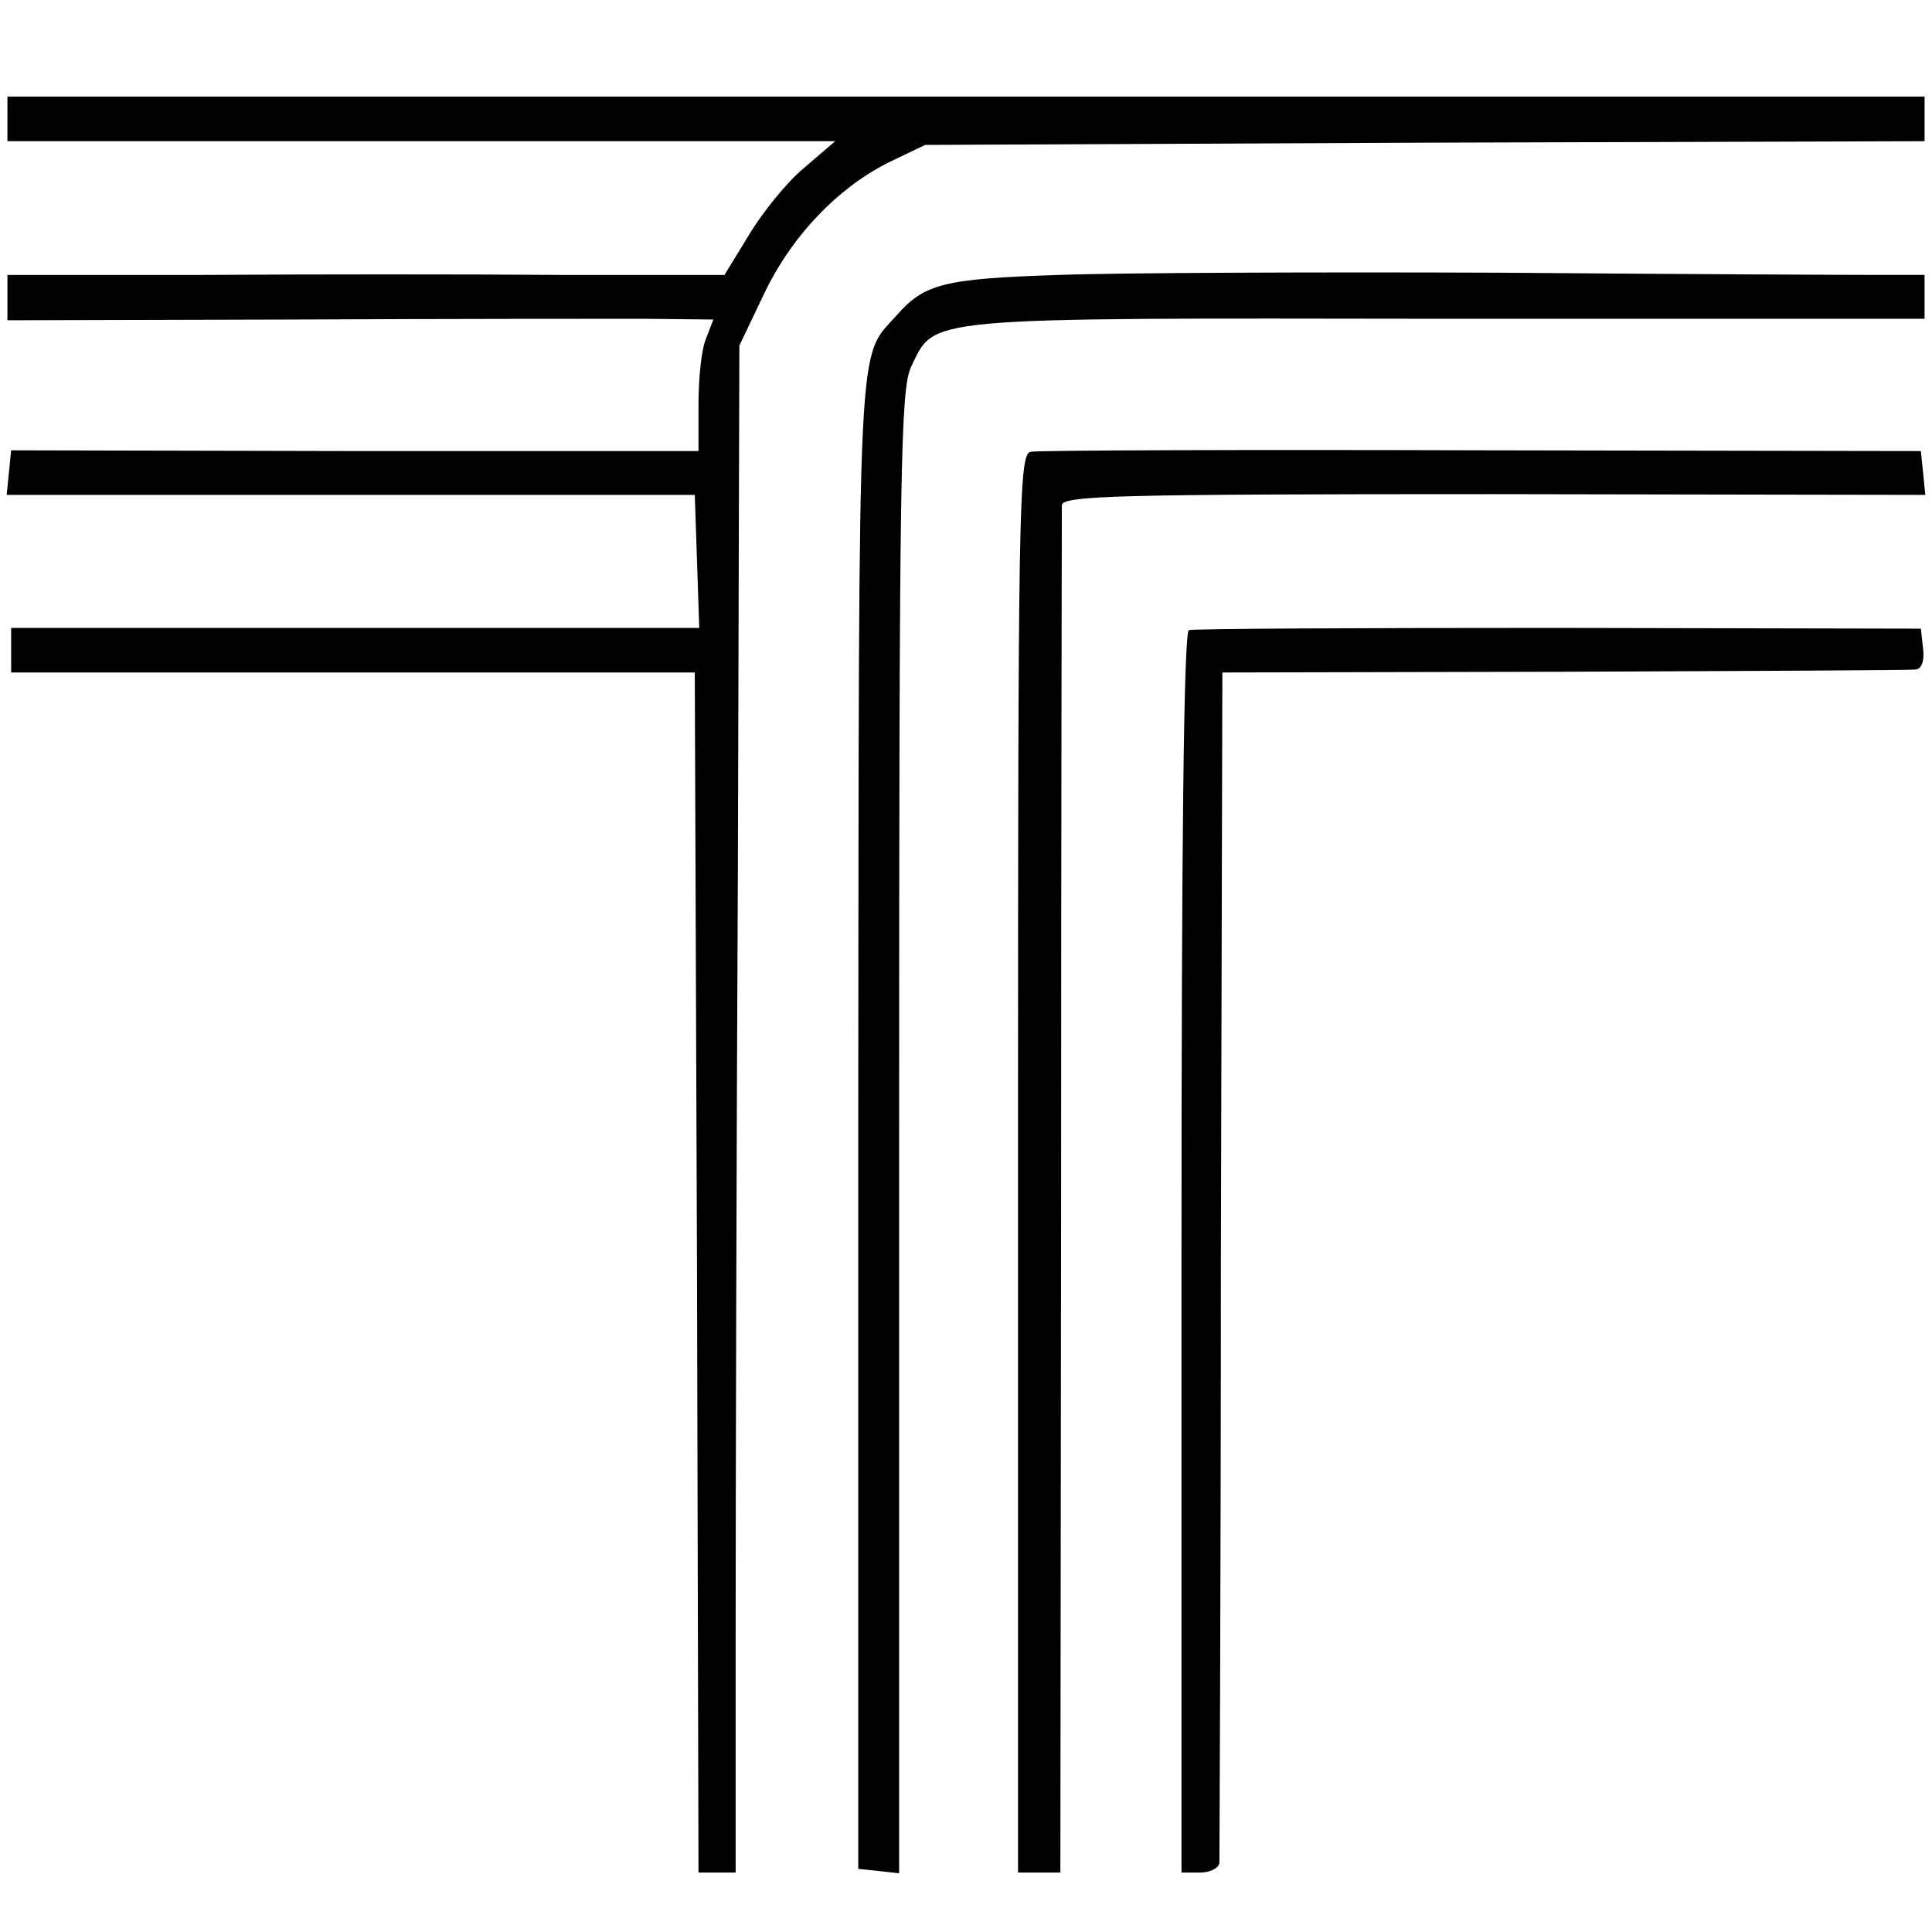 <?xml version="1.0" standalone="no"?>
<!DOCTYPE svg PUBLIC "-//W3C//DTD SVG 20010904//EN"
 "http://www.w3.org/TR/2001/REC-SVG-20010904/DTD/svg10.dtd">
<svg version="1.0" xmlns="http://www.w3.org/2000/svg"
 width="260pt" height="260pt" viewBox="0 0 260 260"
 preserveAspectRatio="xMidYMid meet">
<g transform="translate(0,260) scale(0.1,-0.1)"
fill="#000000" stroke="none">
<path d="M10 2440 l0 -30 557 0 557 0 -42 -36 c-23 -19 -56 -60 -74 -90 l-33
-54 -220 0 c-121 1 -338 1 -482 0 l-263 0 0 -30 0 -31 383 1 c210 1 424 1 474
1 l93 -1 -10 -26 c-6 -14 -10 -53 -10 -88 l0 -63 -463 0 -462 1 -3 -30 -3 -30
463 0 463 0 3 -89 3 -90 -463 0 -463 0 0 -30 0 -30 460 0 460 0 3 -808 2 -807
25 0 25 0 0 323 c0 177 1 639 3 1027 l2 705 32 67 c37 79 99 144 168 179 l50
24 672 3 673 2 0 30 0 30 -1290 0 -1290 0 0 -30z"/>
<path d="M1425 2230 c-155 -5 -181 -12 -218 -54 -54 -61 -51 0 -52 -1086 l0
-1005 28 -3 27 -3 0 996 c0 902 2 1000 16 1031 33 68 6 66 720 65 l644 0 0 29
0 30 -62 0 c-35 0 -263 1 -508 3 -245 1 -512 0 -595 -3z"/>
<path d="M1387 1992 c-16 -3 -17 -72 -17 -958 l0 -954 28 0 29 0 1 912 c0 502
1 920 1 928 1 13 70 15 581 15 l581 -1 -3 30 -3 29 -591 1 c-325 1 -598 0
-607 -2z"/>
<path d="M1600 1752 c-7 -3 -10 -291 -10 -838 l0 -834 25 0 c14 0 25 6 26 13
0 6 2 370 2 807 l2 795 460 1 c253 1 466 2 473 3 8 1 12 11 10 28 l-3 27 -488
1 c-268 0 -492 -1 -497 -3z"/>
</g>
</svg>
